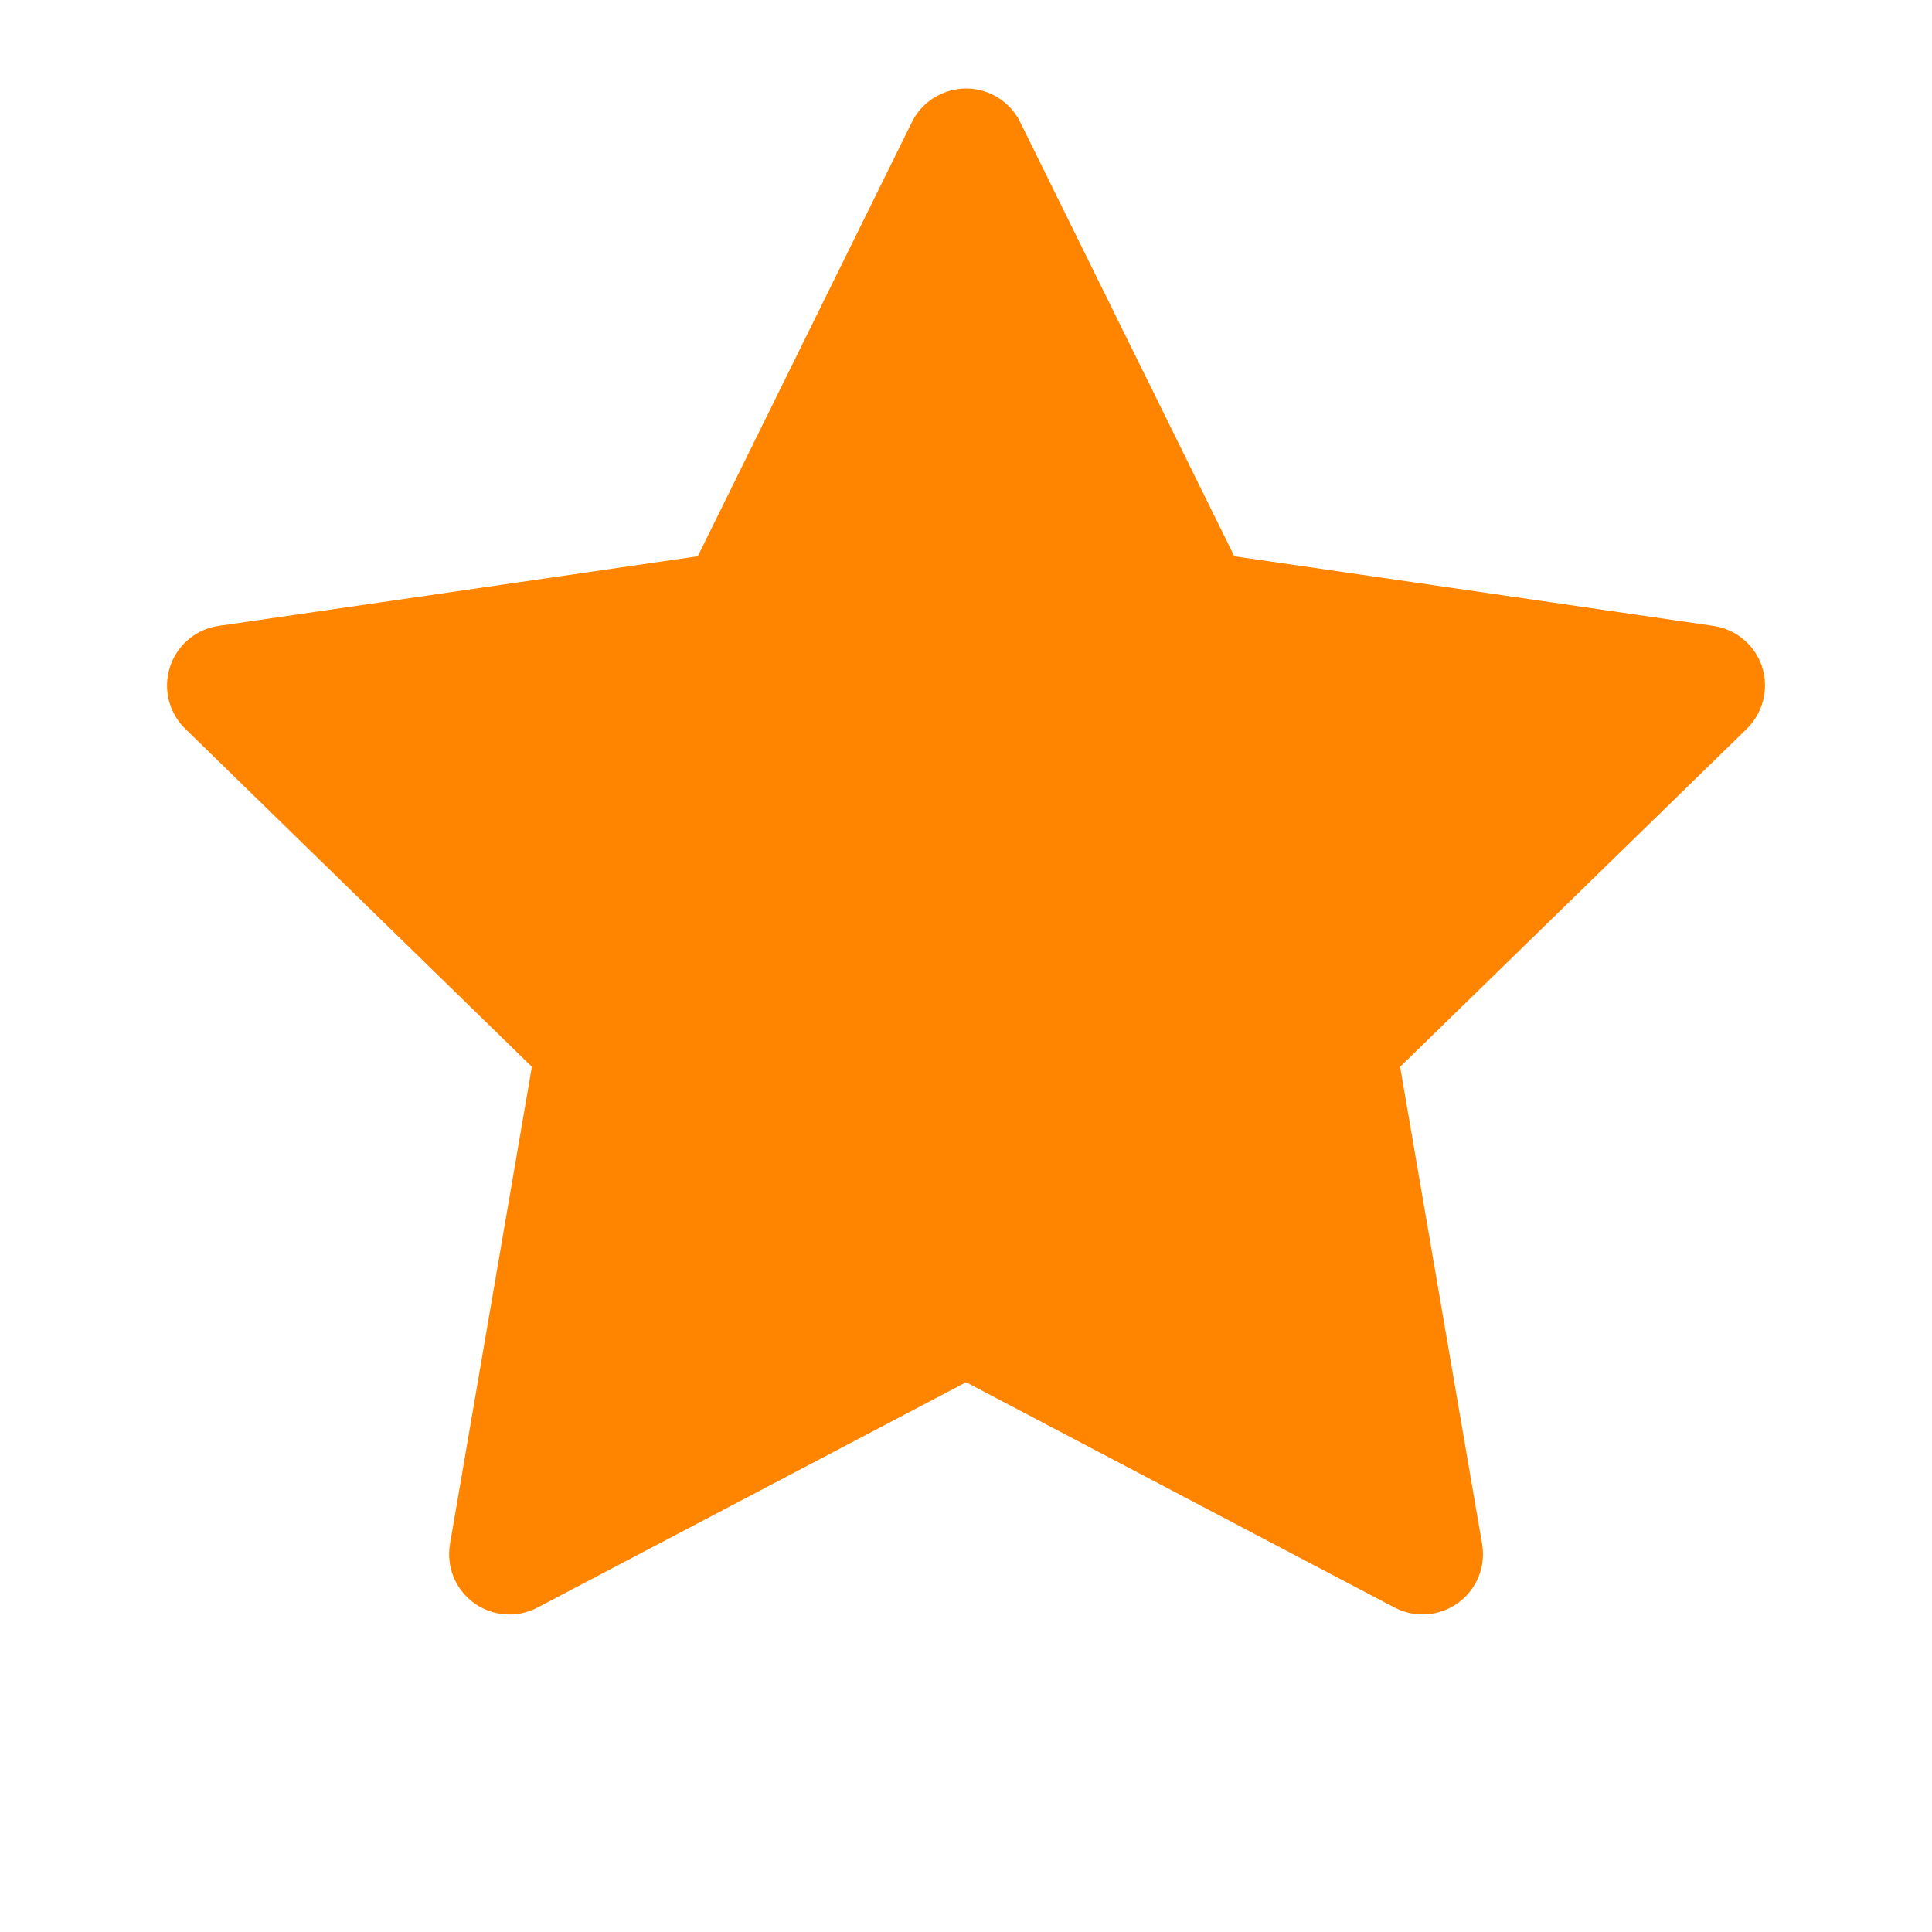 <?xml version="1.0" encoding="UTF-8"?> <svg xmlns="http://www.w3.org/2000/svg" width="24" height="24" viewBox="0 0 24 24" fill="none"> <path d="M21.284 7.775L15.333 6.91L12.673 1.517C12.601 1.369 12.481 1.25 12.333 1.177C11.963 0.994 11.513 1.146 11.328 1.517L8.668 6.91L2.717 7.775C2.553 7.798 2.403 7.875 2.288 7.993C2.149 8.135 2.073 8.327 2.075 8.526C2.078 8.725 2.159 8.915 2.302 9.054L6.607 13.252L5.59 19.179C5.566 19.317 5.582 19.459 5.634 19.589C5.687 19.718 5.775 19.831 5.888 19.913C6.001 19.995 6.135 20.044 6.275 20.054C6.415 20.064 6.554 20.035 6.678 19.969L12.001 17.171L17.323 19.969C17.468 20.047 17.637 20.072 17.799 20.044C18.207 19.974 18.481 19.587 18.411 19.179L17.393 13.252L21.699 9.054C21.816 8.939 21.893 8.789 21.917 8.625C21.98 8.215 21.694 7.836 21.284 7.775V7.775Z" fill="#FF8400"></path> </svg> 
